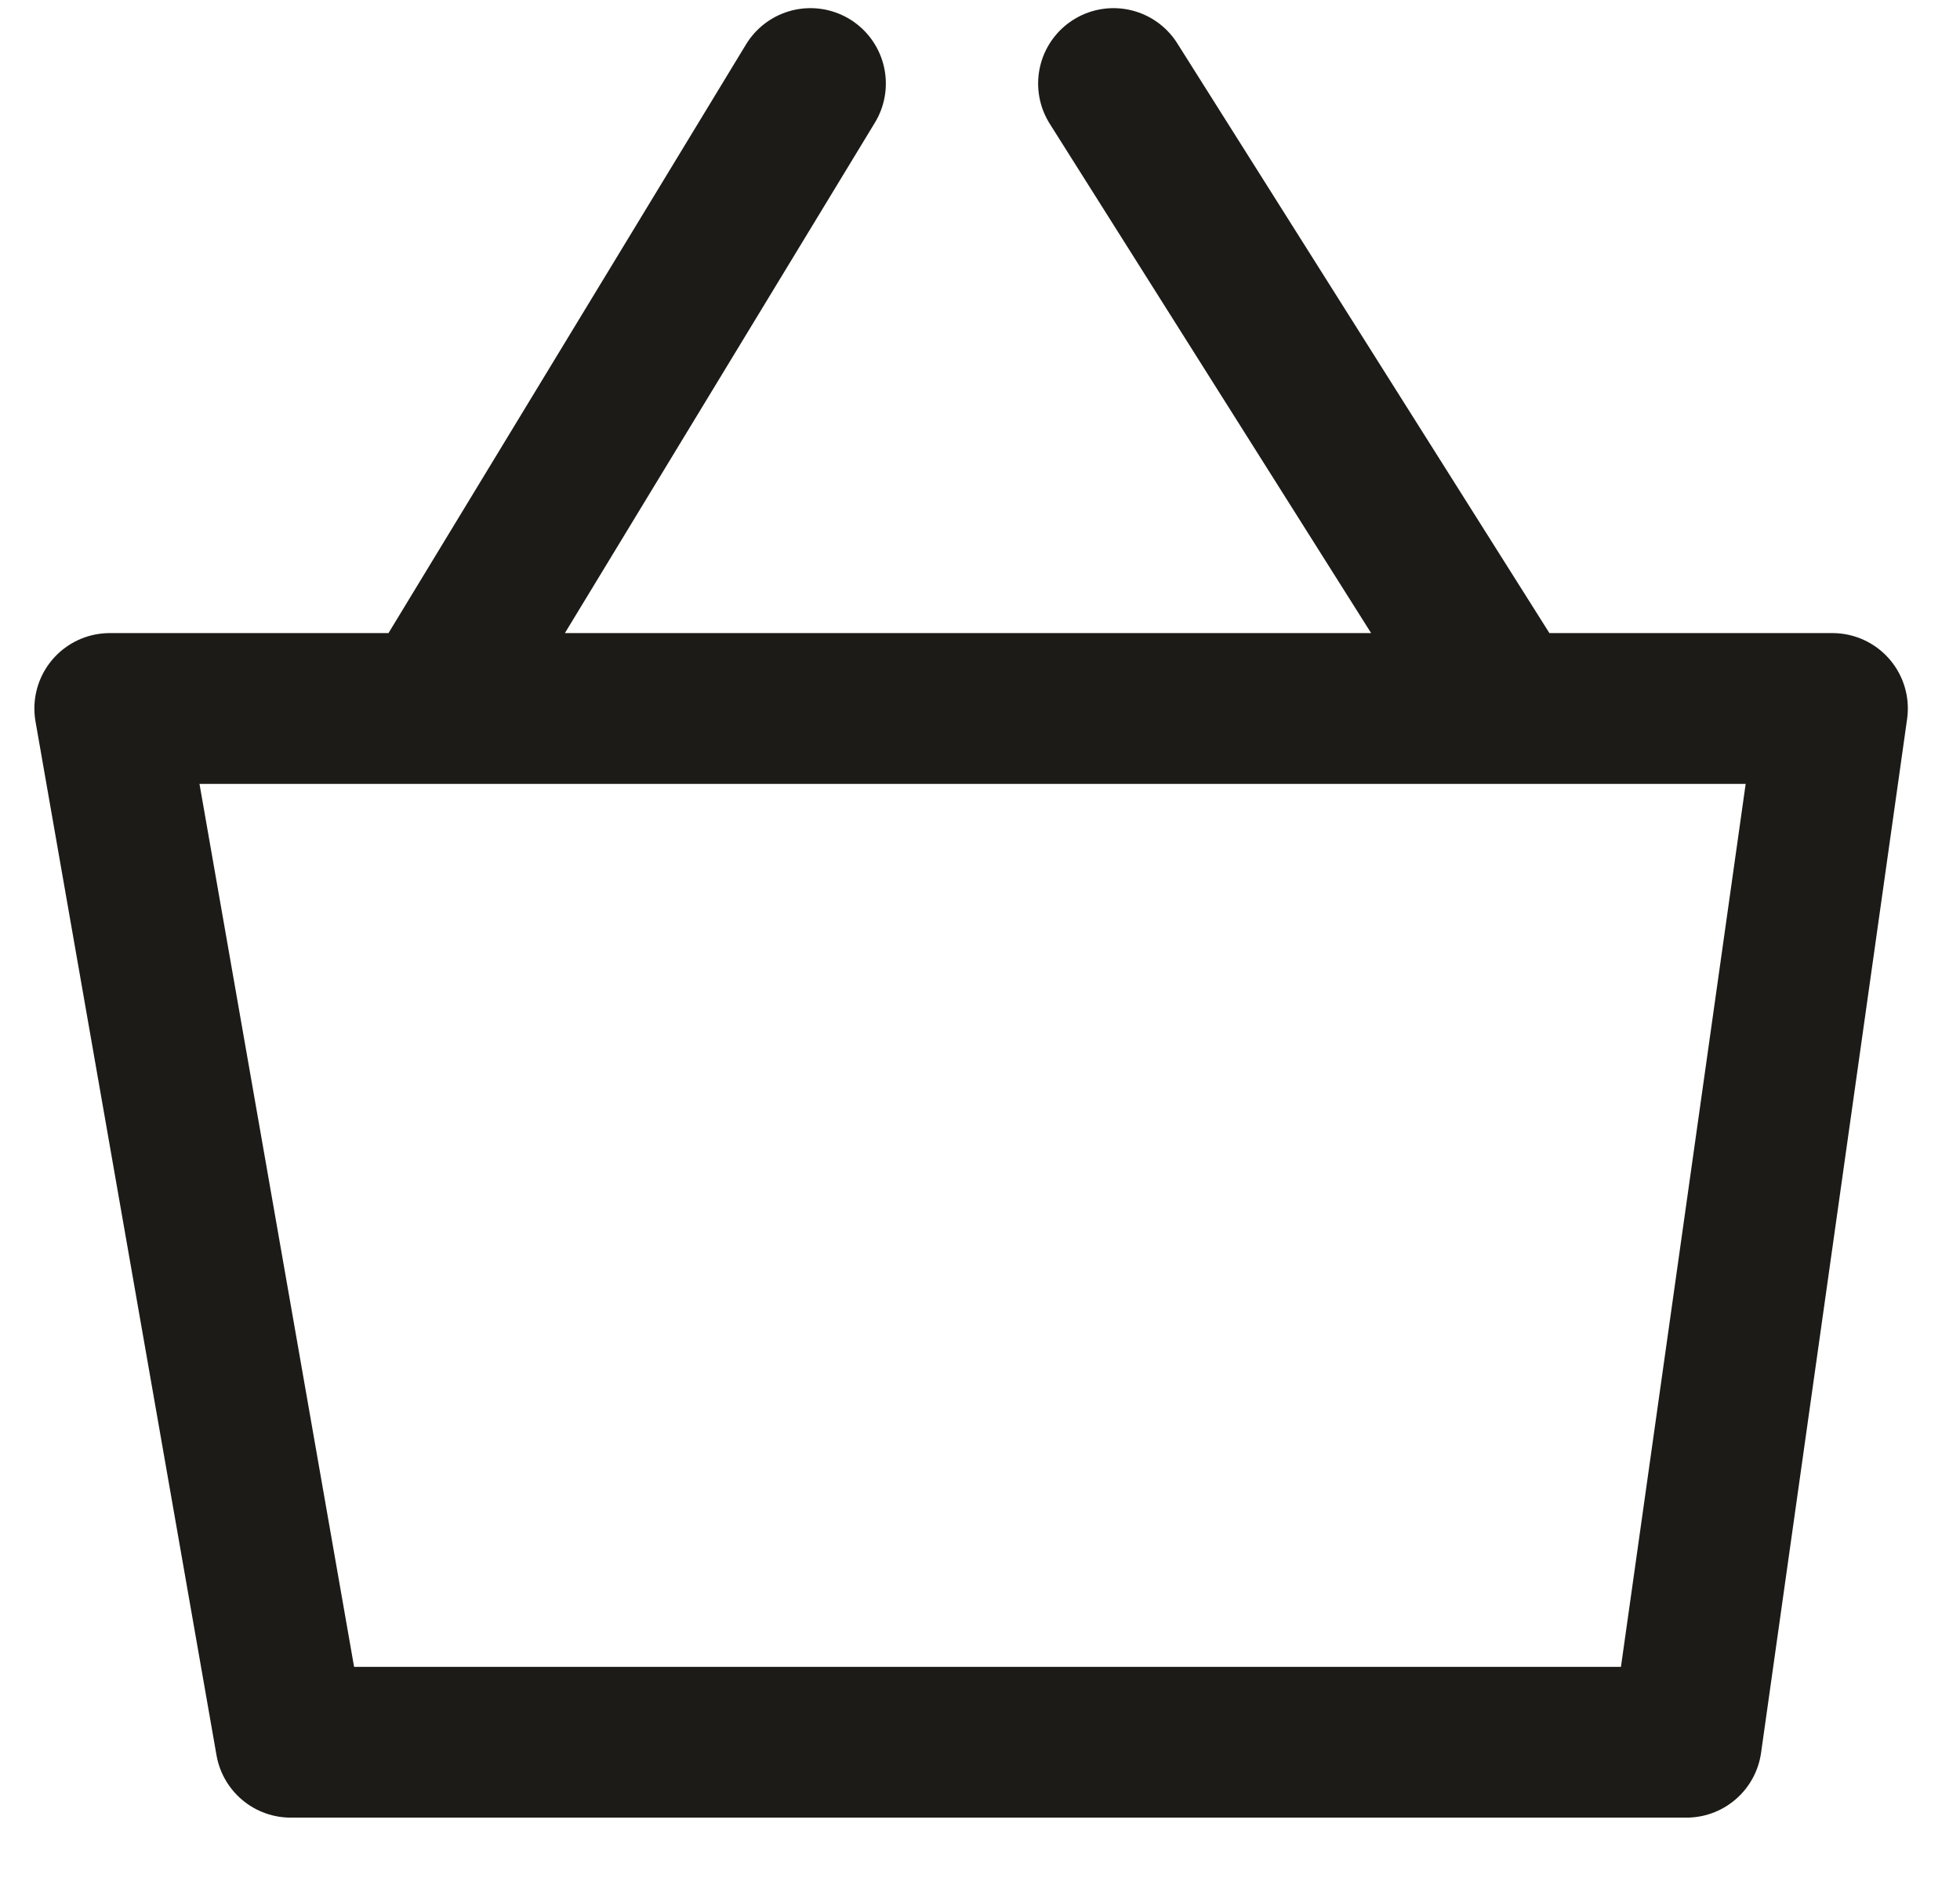 <svg width="26" height="25" viewBox="0 0 26 25" fill="none" xmlns="http://www.w3.org/2000/svg">
<path d="M5.716 9.397H1.456L3.857 23.108H22.371L24.308 9.397H20.002M5.716 9.397L10.751 1.108M5.716 9.397H20.002M20.002 9.397L14.771 1.108" stroke="#1C1B17" stroke-width="2" stroke-linecap="round" stroke-linejoin="round"/>
</svg>
